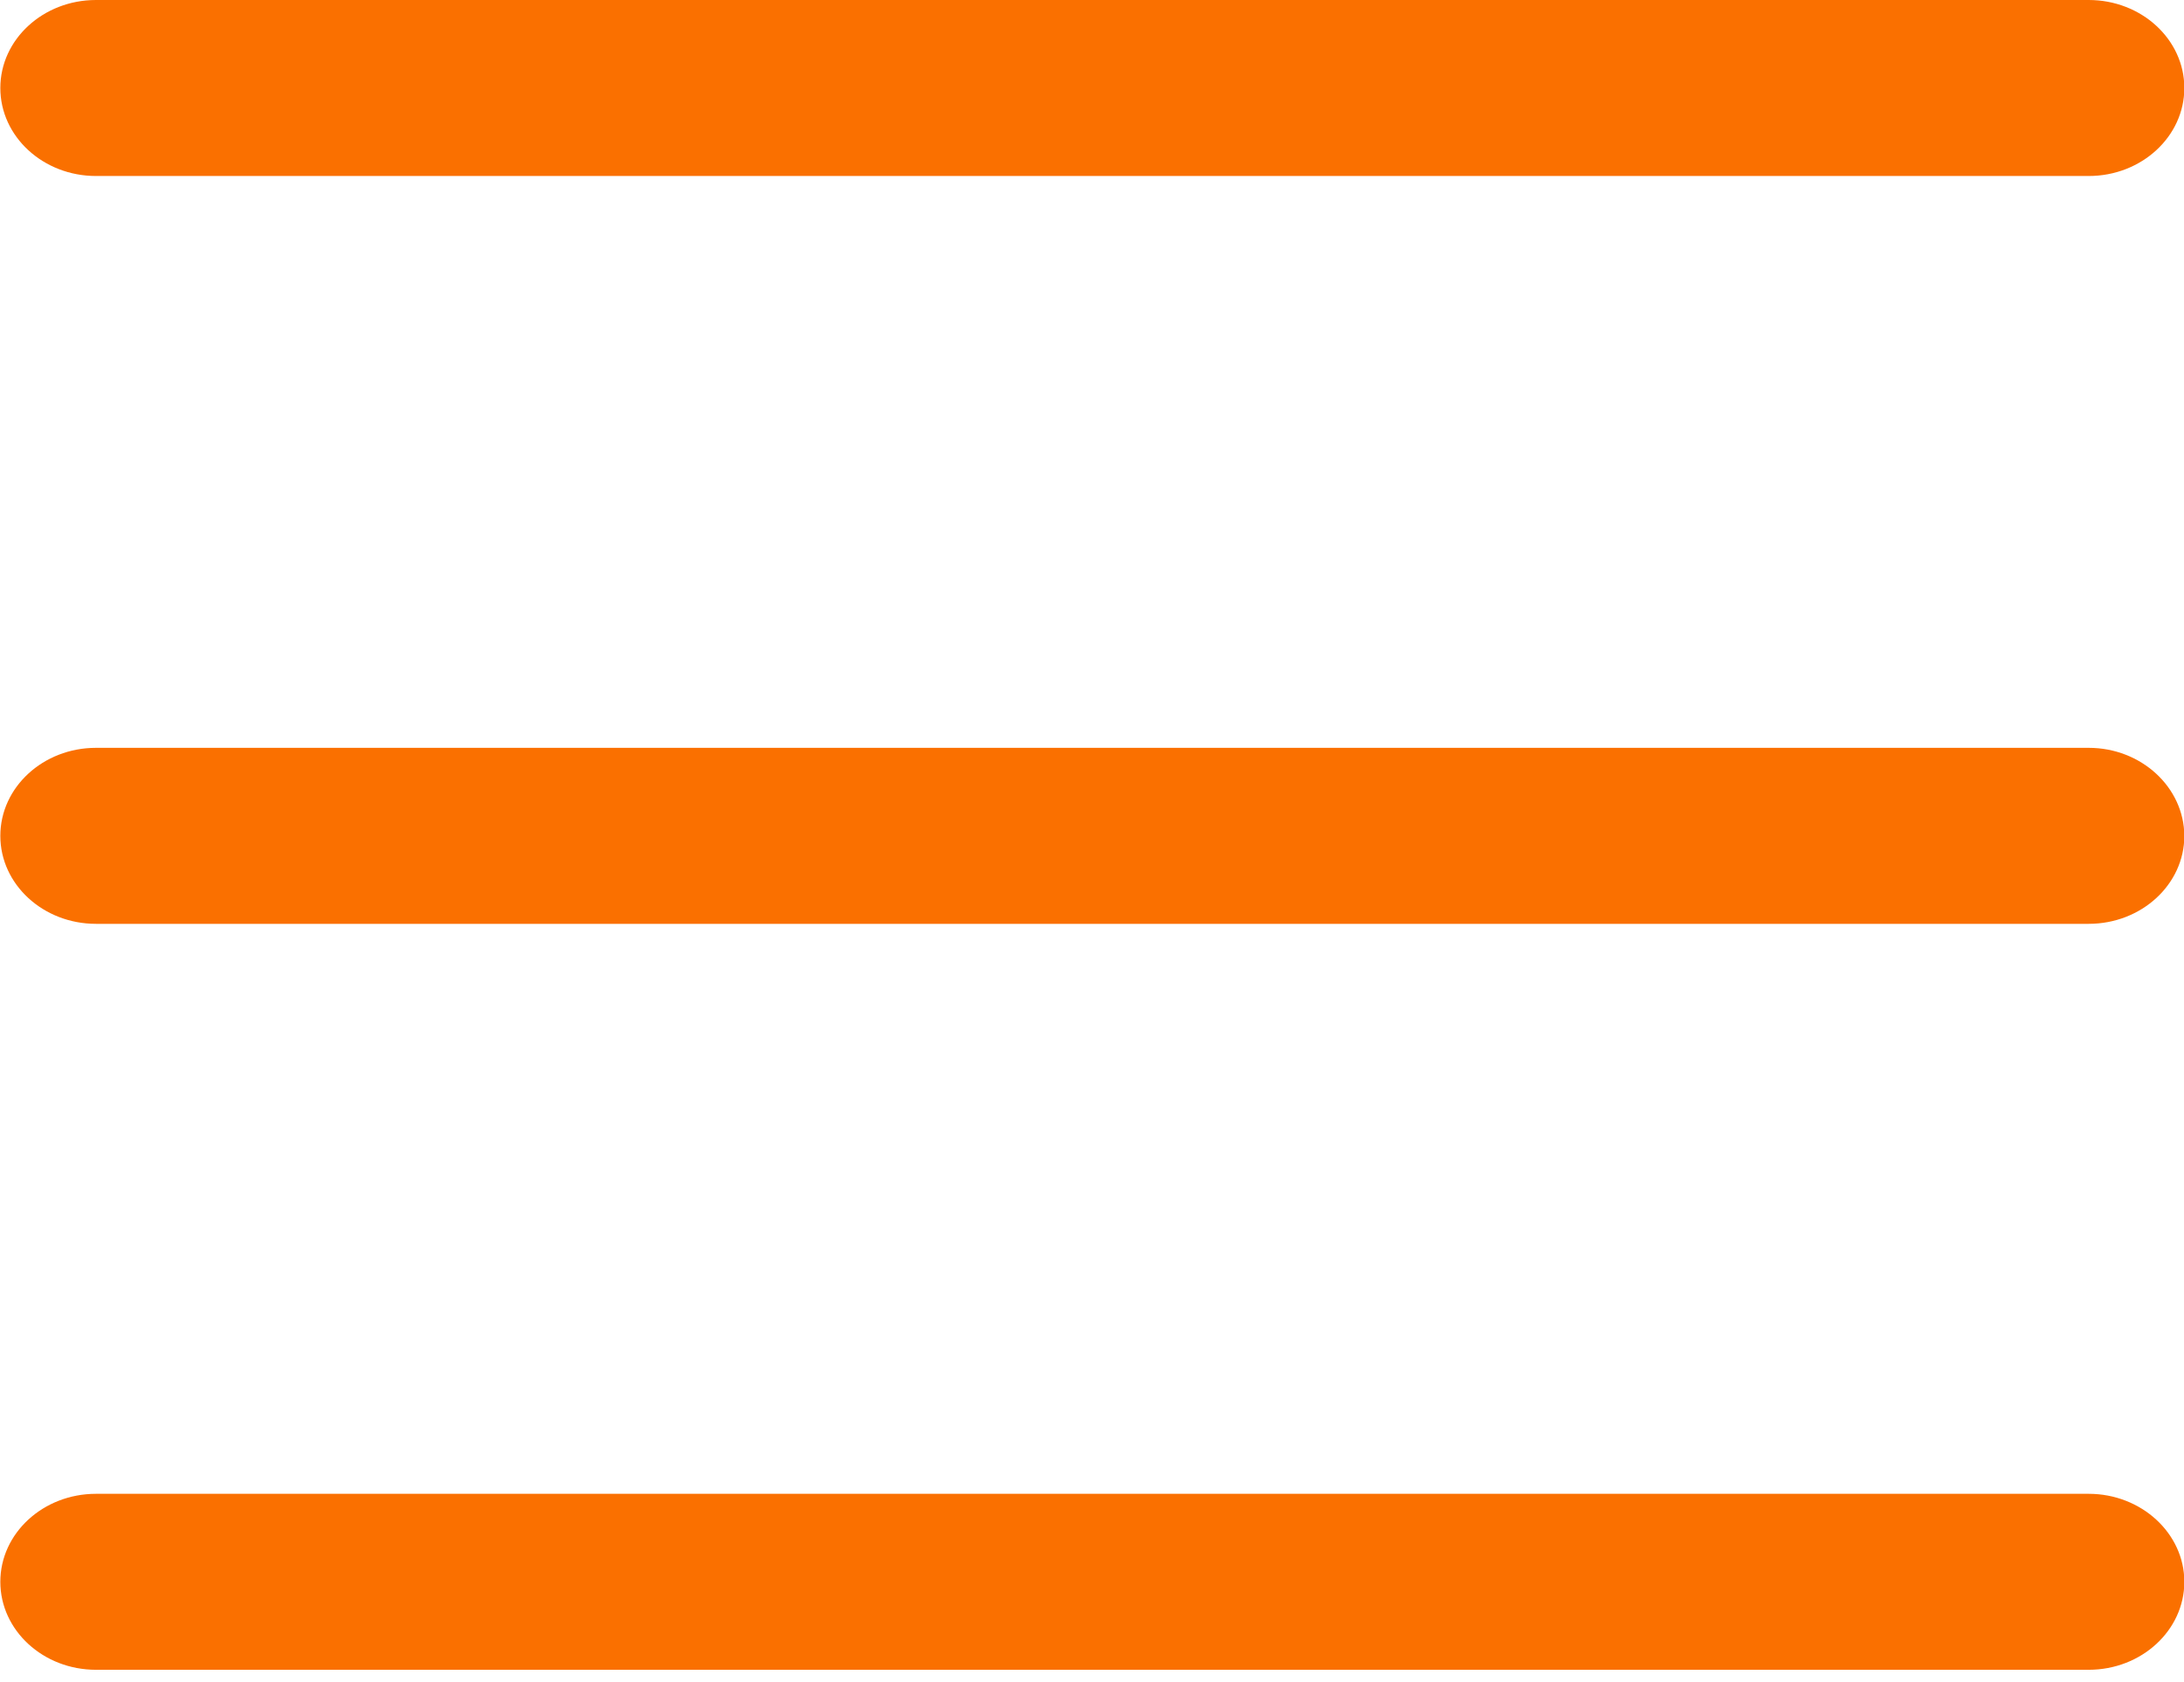 <svg width="100" height="77" xmlns="http://www.w3.org/2000/svg"><path d="M4.395 8.057h91.24c2.418 0 4.38-1.805 4.38-4.029 0-2.223-1.962-4.028-4.38-4.028H4.395C1.977 0 .015 1.805.015 4.028c0 2.224 1.962 4.029 4.38 4.029zm91.24 26.178H4.395c-2.418 0-4.38 1.805-4.38 4.029 0 2.223 1.962 4.028 4.38 4.028h91.24c2.418 0 4.38-1.805 4.38-4.028-.012-2.224-1.974-4.029-4.38-4.029zm0 34.15H4.395c-2.418 0-4.38 1.805-4.38 4.028 0 2.224 1.962 4.028 4.38 4.028h91.24c2.418 0 4.38-1.804 4.38-4.028 0-2.223-1.974-4.028-4.38-4.028z" fill="#FA7000" fill-rule="nonzero"/></svg>